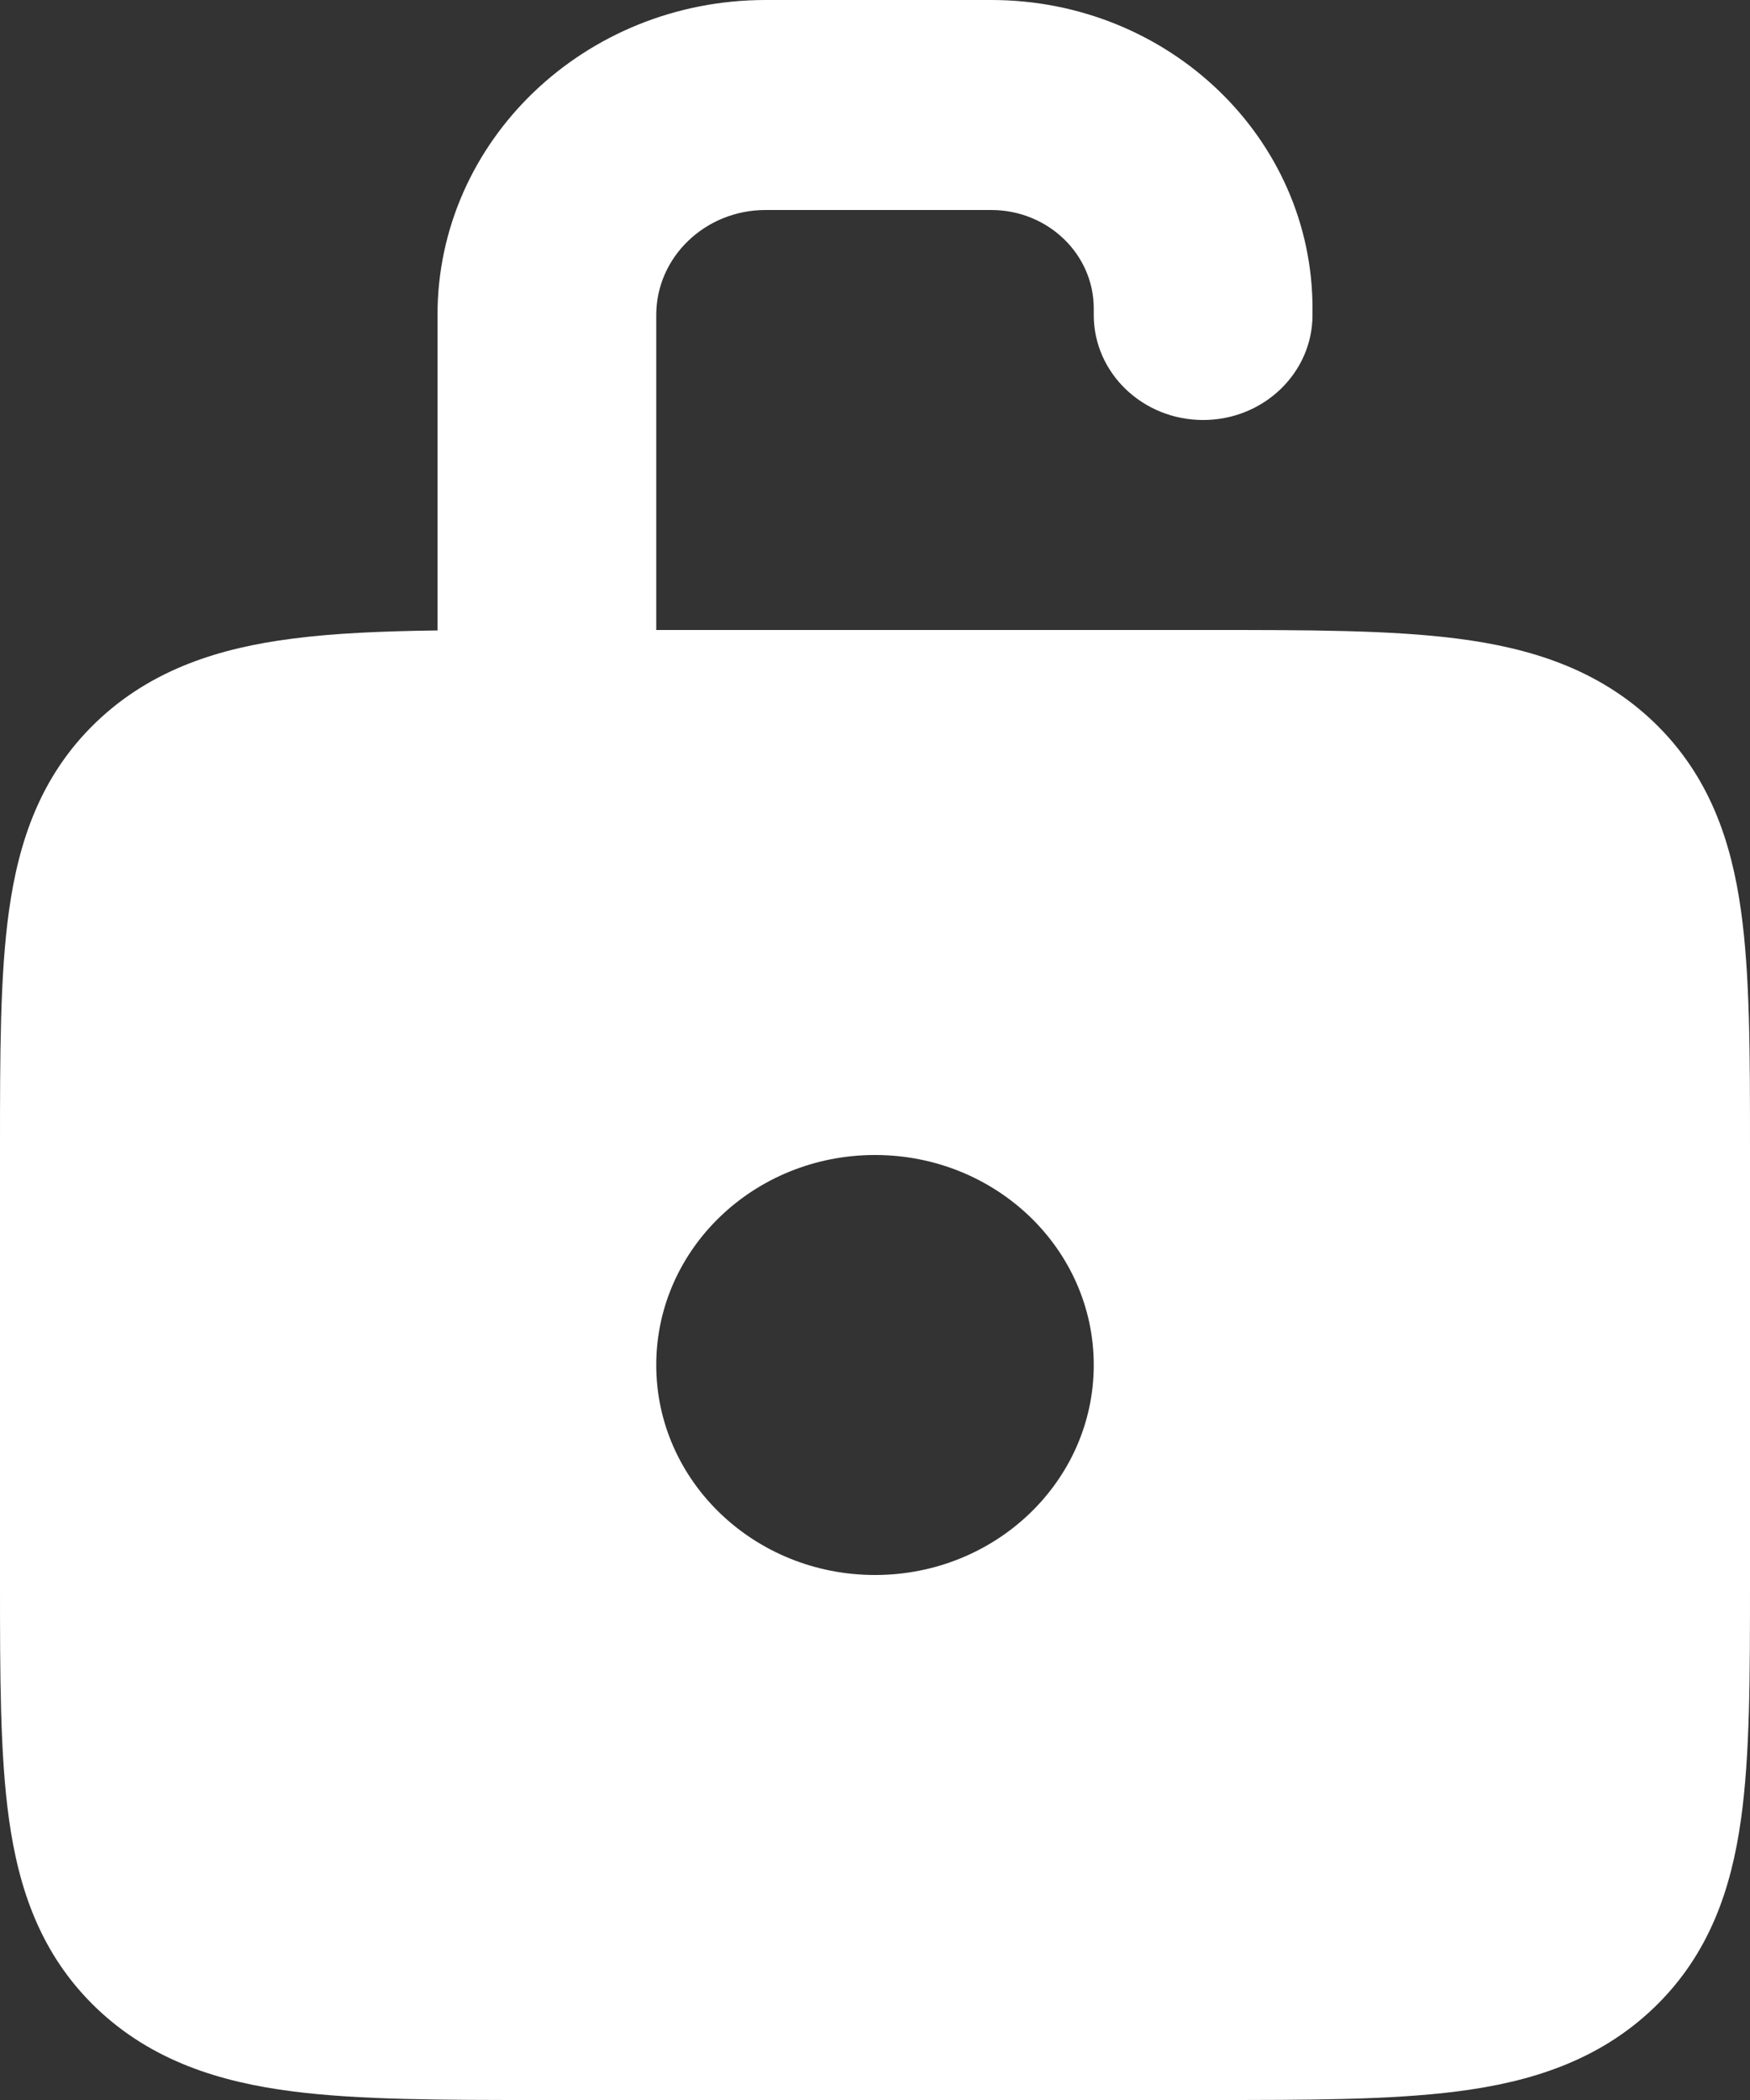 <?xml version="1.0" encoding="UTF-8"?> <svg xmlns="http://www.w3.org/2000/svg" width="20" height="24" viewBox="0 0 20 24" fill="none"><rect x="0" y="0" width="20" height="24" fill="#333333" stroke="none"/><path fill-rule="evenodd" clip-rule="evenodd" d="M8.75 2.4C8.06 2.4 7.5 2.937 7.5 3.6V7.2H13.832C14.94 7.2 15.895 7.2 16.66 7.299C17.479 7.404 18.265 7.643 18.902 8.254C19.539 8.866 19.787 9.62 19.897 10.407C20 11.141 20 12.057 20 13.121V18.079C20 19.143 20 20.059 19.897 20.793C19.787 21.58 19.539 22.334 18.902 22.946C18.265 23.557 17.479 23.796 16.66 23.901C15.895 24 14.94 24 13.832 24H6.168C5.06 24 4.105 24 3.34 23.901C2.521 23.796 1.735 23.557 1.098 22.946C0.461 22.334 0.213 21.58 0.103 20.793C-0 20.059 -5.9441e-05 19.143 3.05895e-06 18.079V13.121C-5.9441e-05 12.057 -0 11.141 0.103 10.407C0.213 9.62 0.461 8.866 1.098 8.254C1.735 7.643 2.521 7.404 3.34 7.299C3.821 7.236 4.378 7.213 5 7.205V3.6C5 1.612 6.679 0 8.75 0H11.328C13.356 0 15 1.578 15 3.525V3.6C15 4.263 14.44 4.8 13.75 4.8C13.06 4.8 12.5 4.263 12.5 3.6V3.525C12.5 2.904 11.975 2.4 11.328 2.4H8.75ZM10 13.2C8.619 13.2 7.5 14.274 7.5 15.6C7.5 16.925 8.619 18 10 18C11.381 18 12.5 16.925 12.5 15.6C12.5 14.274 11.381 13.2 10 13.2Z" fill="white"></path></svg> 